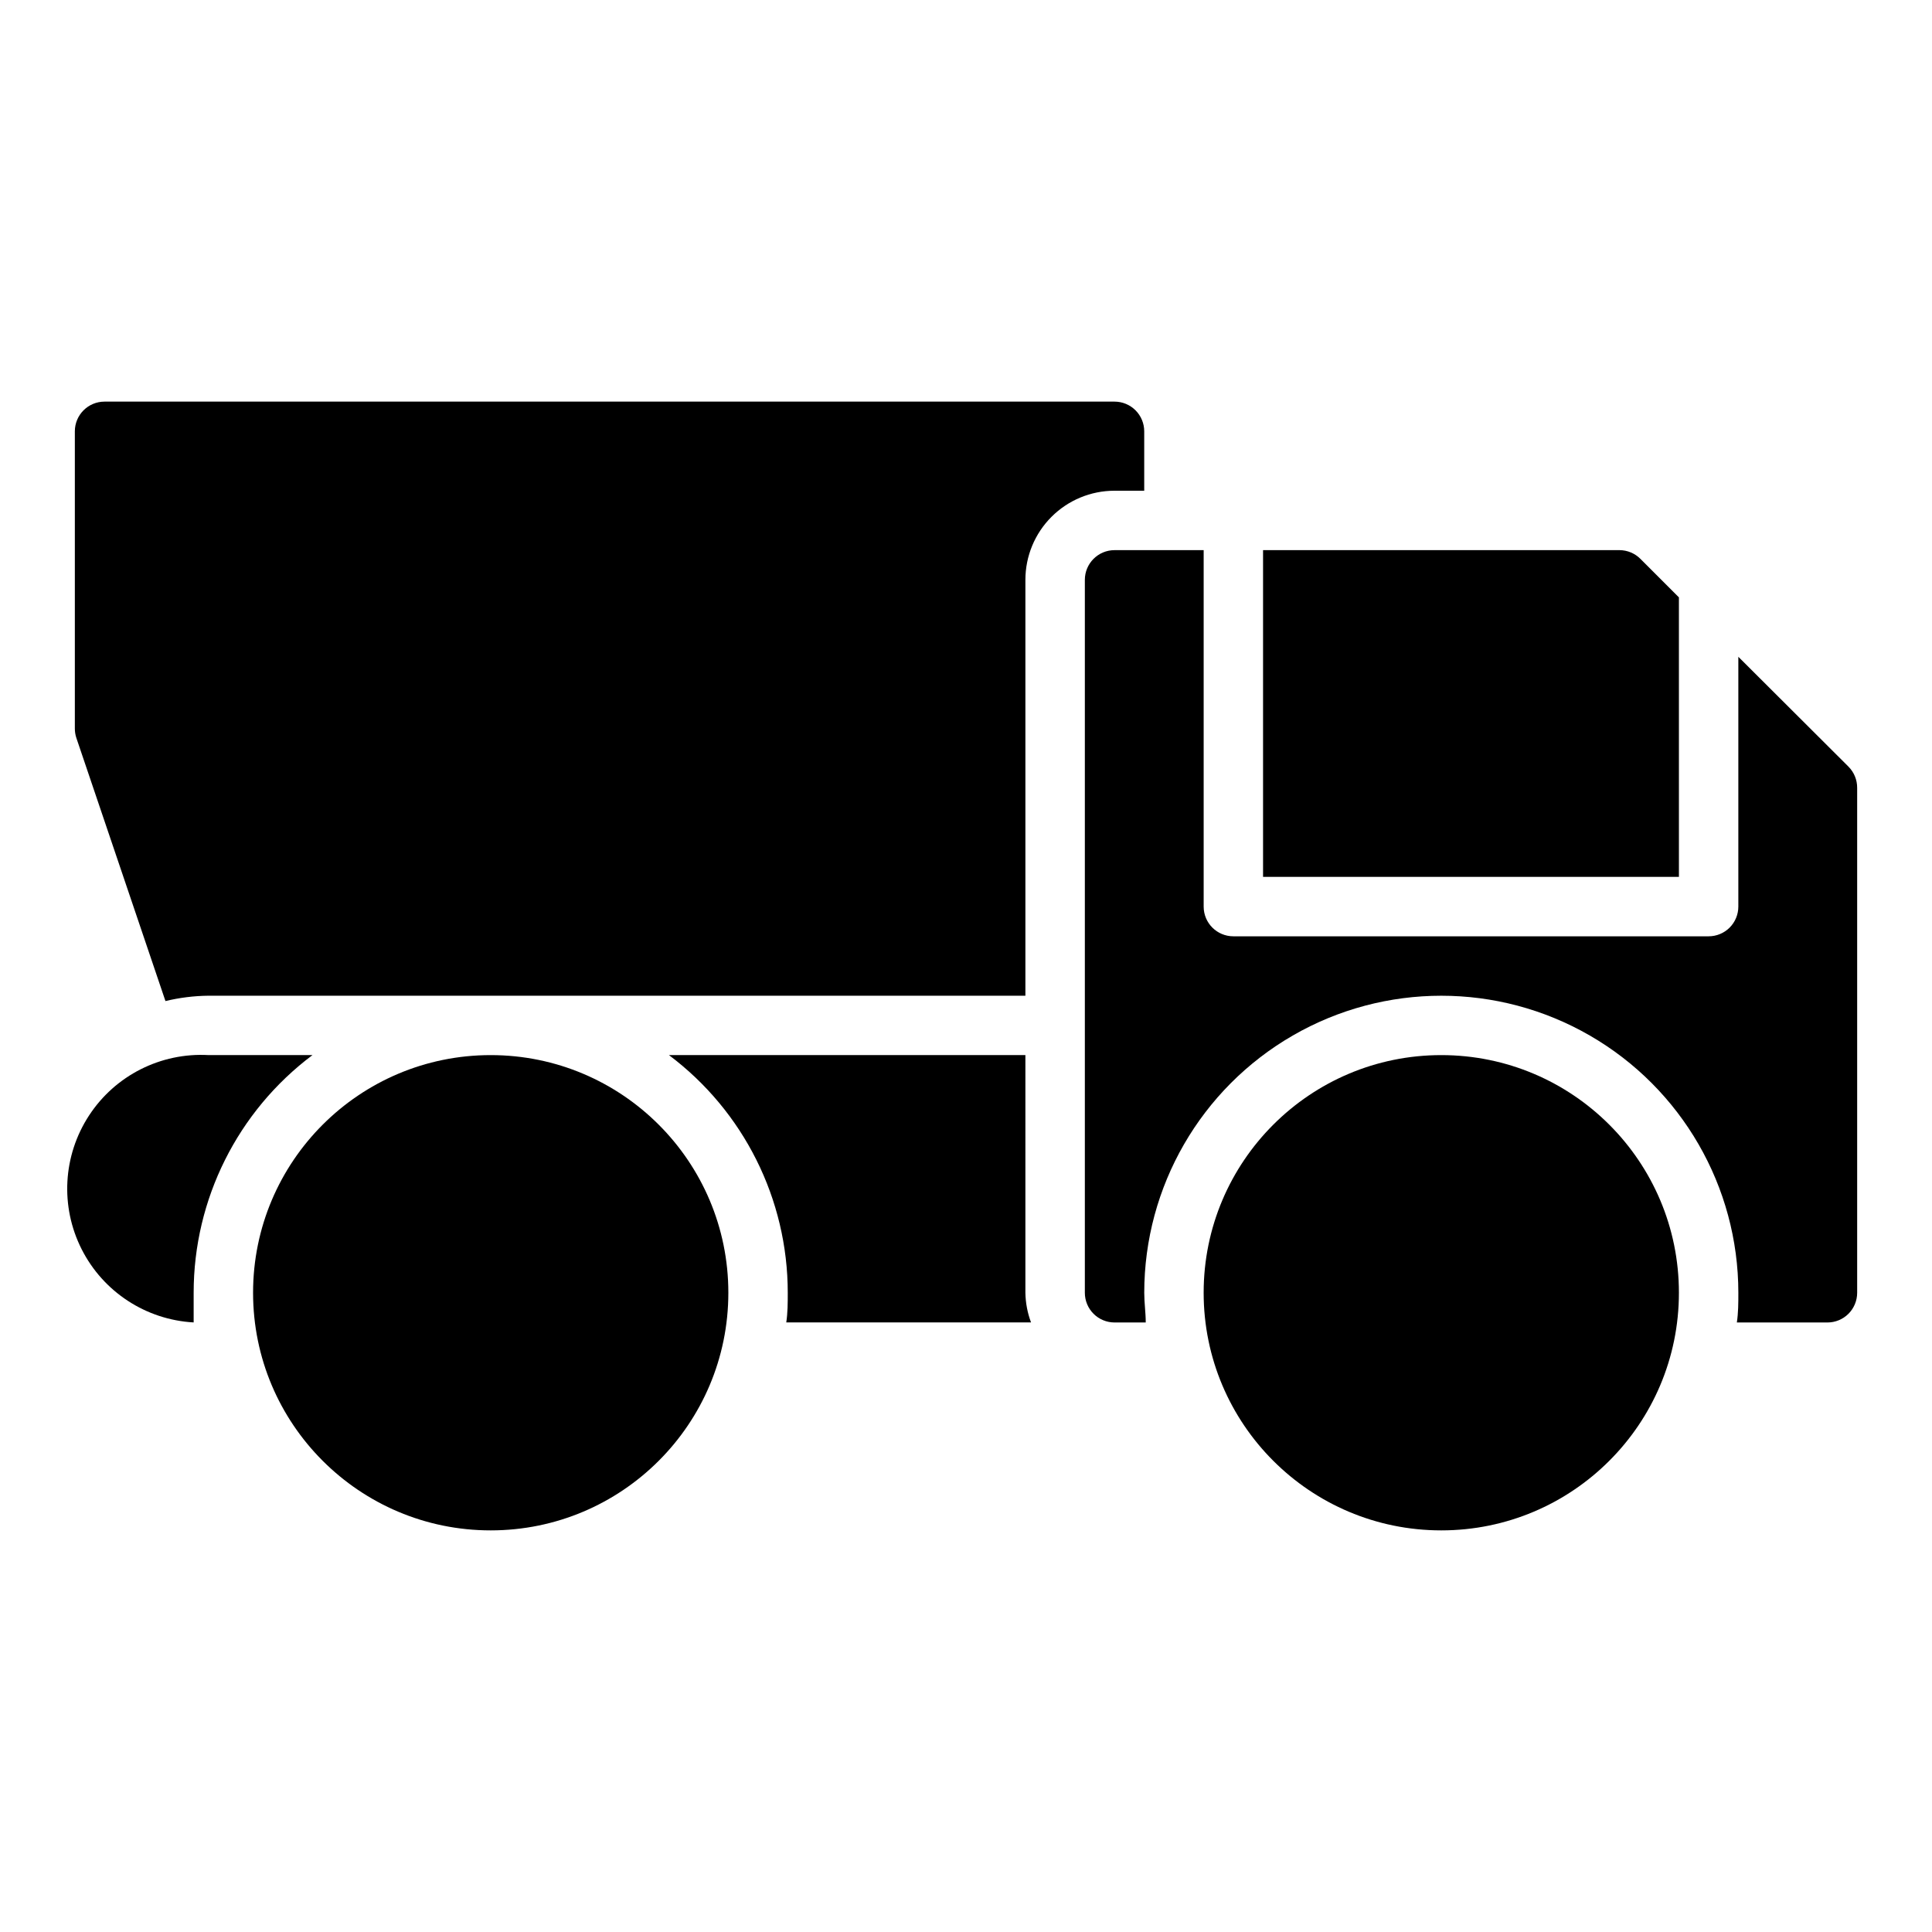 <?xml version="1.0" encoding="UTF-8"?>
<!-- Uploaded to: ICON Repo, www.svgrepo.com, Generator: ICON Repo Mixer Tools -->
<svg fill="#000000" width="800px" height="800px" version="1.1" viewBox="144 144 512 512" xmlns="http://www.w3.org/2000/svg">
 <g>
  <path d="m588.93 302.31-10.156-10.156h0.004c-1.473-1.504-3.488-2.352-5.59-2.363h-94.465v86.594h110.21z"/>
  <path d="m226.81 423.61h-27.551c-12.656-0.703-24.727 5.398-31.66 16.008-6.938 10.609-7.688 24.113-1.969 35.426s17.039 18.711 29.691 19.414v-7.871c0-24.777 11.668-48.109 31.488-62.977z"/>
  <path d="m337.02 486.59c0 34.781-28.195 62.977-62.977 62.977s-62.977-28.195-62.977-62.977 28.195-62.977 62.977-62.977 62.977 28.195 62.977 62.977"/>
  <path d="m633.88 347.18-29.203-29.125v66.203c0 2.09-0.832 4.09-2.305 5.566-1.477 1.477-3.481 2.305-5.566 2.305h-125.95c-4.348 0-7.871-3.523-7.871-7.871v-94.465h-23.617c-4.348 0-7.871 3.527-7.871 7.875v188.93c0 2.09 0.828 4.09 2.305 5.566 1.477 1.477 3.477 2.305 5.566 2.305h8.266c0-2.598-0.395-5.195-0.395-7.871 0-28.125 15.004-54.109 39.359-68.172 24.355-14.062 54.363-14.062 78.723 0 24.355 14.062 39.359 40.047 39.359 68.172 0 2.676 0 5.273-0.395 7.871h24.012c2.086 0 4.09-0.828 5.566-2.305 1.473-1.477 2.305-3.477 2.305-5.566v-133.82c0.012-2.09-0.809-4.102-2.285-5.59z"/>
  <path d="m588.93 486.59c0 34.781-28.195 62.977-62.977 62.977-34.777 0-62.973-28.195-62.973-62.977s28.195-62.977 62.973-62.977c34.781 0 62.977 28.195 62.977 62.977"/>
  <path d="m447.23 274.05v-15.746c0-2.086-0.828-4.09-2.305-5.566-1.477-1.477-3.481-2.305-5.566-2.305h-267.65c-4.348 0-7.875 3.523-7.875 7.871v78.723c-0.004 0.855 0.129 1.707 0.395 2.519l23.617 69.746c3.738-0.902 7.566-1.379 11.414-1.418h216.48v-110.21c0-6.266 2.488-12.273 6.918-16.699 4.43-4.43 10.434-6.918 16.699-6.918z"/>
  <path d="m415.74 423.61h-94.465c19.824 14.867 31.488 38.199 31.488 62.977 0 2.676 0 5.273-0.395 7.871h64.867c-0.945-2.519-1.449-5.18-1.496-7.871z"/>
 </g>
</svg>